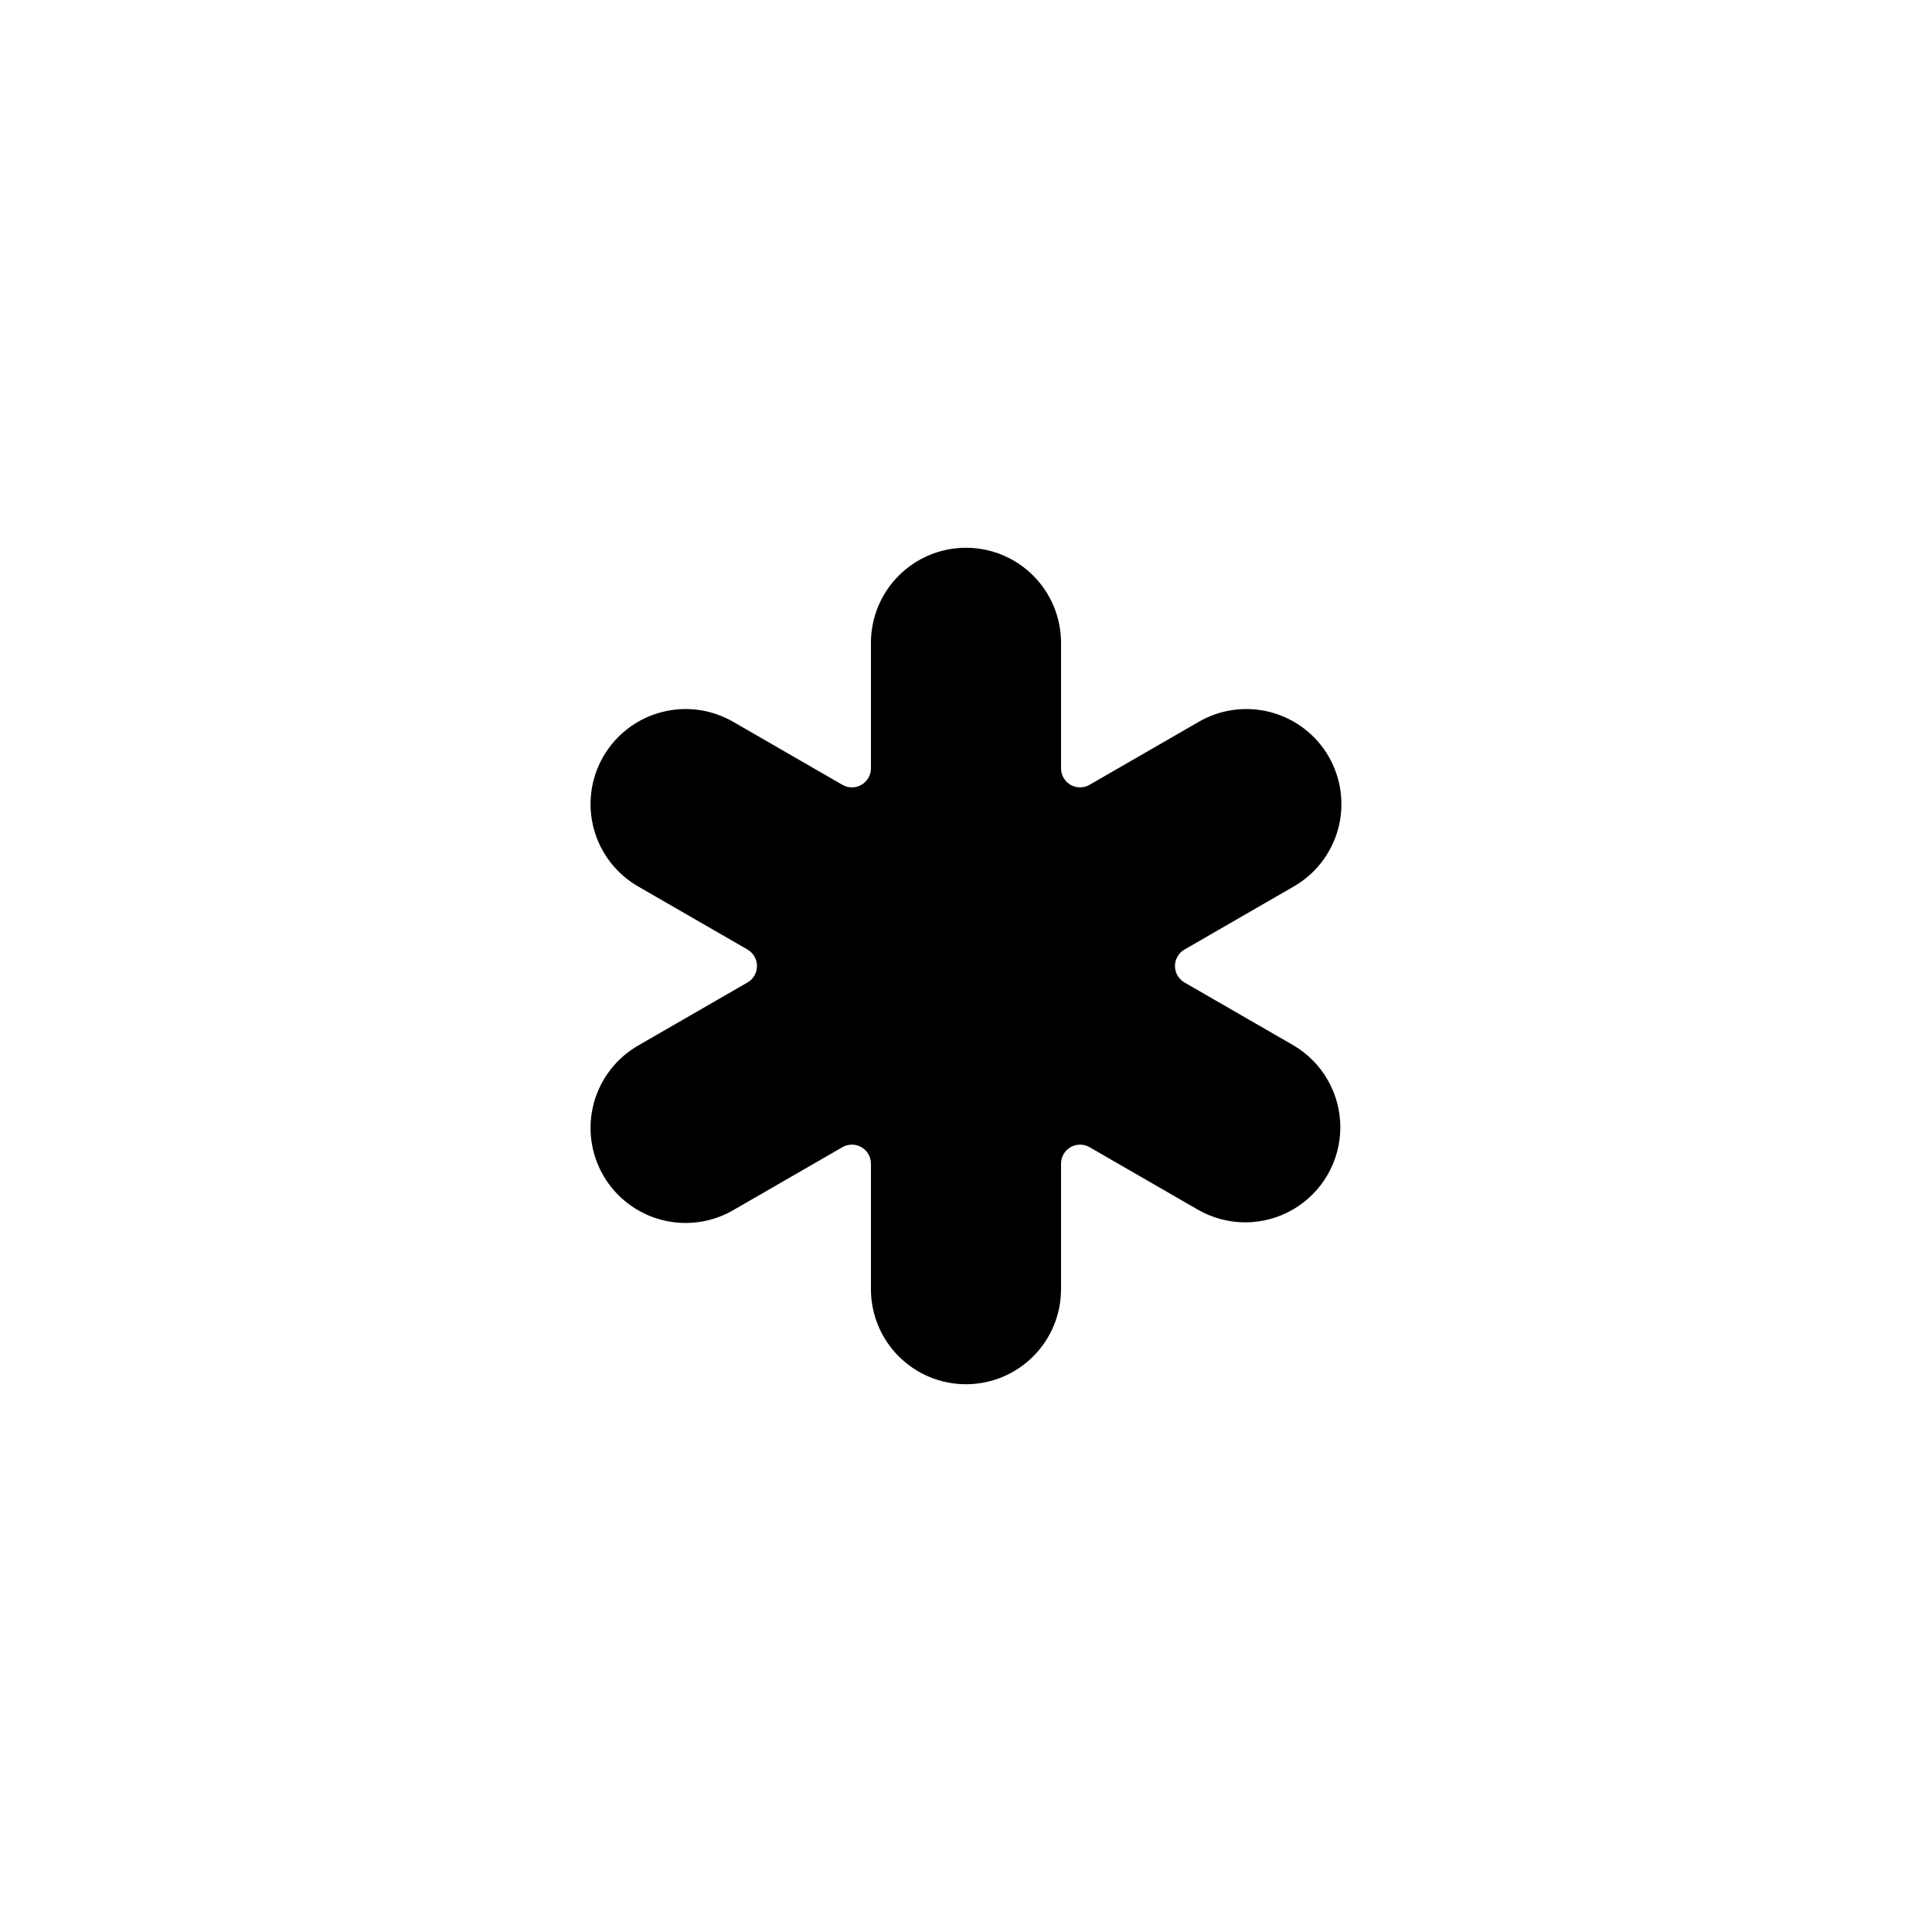 <?xml version="1.0" encoding="UTF-8"?>
<!-- Uploaded to: ICON Repo, www.iconrepo.com, Generator: ICON Repo Mixer Tools -->
<svg fill="#000000" width="800px" height="800px" version="1.1" viewBox="144 144 512 512" xmlns="http://www.w3.org/2000/svg">
 <path d="m486.75 378.99c5.832-3.316 10.102-8.82 11.859-15.297 1.758-6.477 0.859-13.387-2.492-19.195-3.356-5.812-8.891-10.043-15.379-11.758-6.488-1.715-13.391-0.773-19.18 2.621l-28.816 16.625c-1.555 0.898-3.469 0.902-5.023 0.008-1.559-0.891-2.523-2.547-2.535-4.34v-33.301c0-6.68-2.652-13.09-7.375-17.812-4.727-4.727-11.133-7.379-17.812-7.379-6.684 0-13.09 2.652-17.812 7.379-4.727 4.723-7.379 11.133-7.379 17.812v33.301c-0.012 1.793-0.977 3.449-2.531 4.34-1.559 0.895-3.473 0.891-5.027-0.008l-28.816-16.625c-5.789-3.394-12.691-4.336-19.18-2.621-6.488 1.715-12.02 5.945-15.375 11.758-3.356 5.809-4.254 12.719-2.496 19.195 1.758 6.477 6.027 11.98 11.859 15.297l28.816 16.625v0.004c1.582 0.895 2.555 2.566 2.555 4.383 0 1.812-0.973 3.488-2.555 4.383l-28.816 16.625c-5.832 3.316-10.102 8.824-11.859 15.297-1.758 6.477-0.859 13.387 2.496 19.195 3.356 5.812 8.887 10.043 15.375 11.758 6.488 1.719 13.391 0.773 19.18-2.621l28.816-16.625c1.555-0.898 3.469-0.898 5.027-0.008 1.555 0.895 2.519 2.547 2.531 4.34v33.301c0 6.684 2.652 13.09 7.379 17.812 4.723 4.727 11.129 7.379 17.812 7.379 6.68 0 13.086-2.652 17.812-7.379 4.723-4.723 7.375-11.129 7.375-17.812v-33.301c0.012-1.793 0.977-3.445 2.535-4.34 1.555-0.891 3.469-0.891 5.023 0.008l28.816 16.625c7.789 4.43 17.344 4.387 25.094-0.109s12.527-12.773 12.547-21.734c0.023-8.957-4.719-17.254-12.449-21.785l-28.816-16.625c-1.578-0.895-2.555-2.57-2.555-4.383 0-1.816 0.977-3.488 2.555-4.383z"/>
</svg>